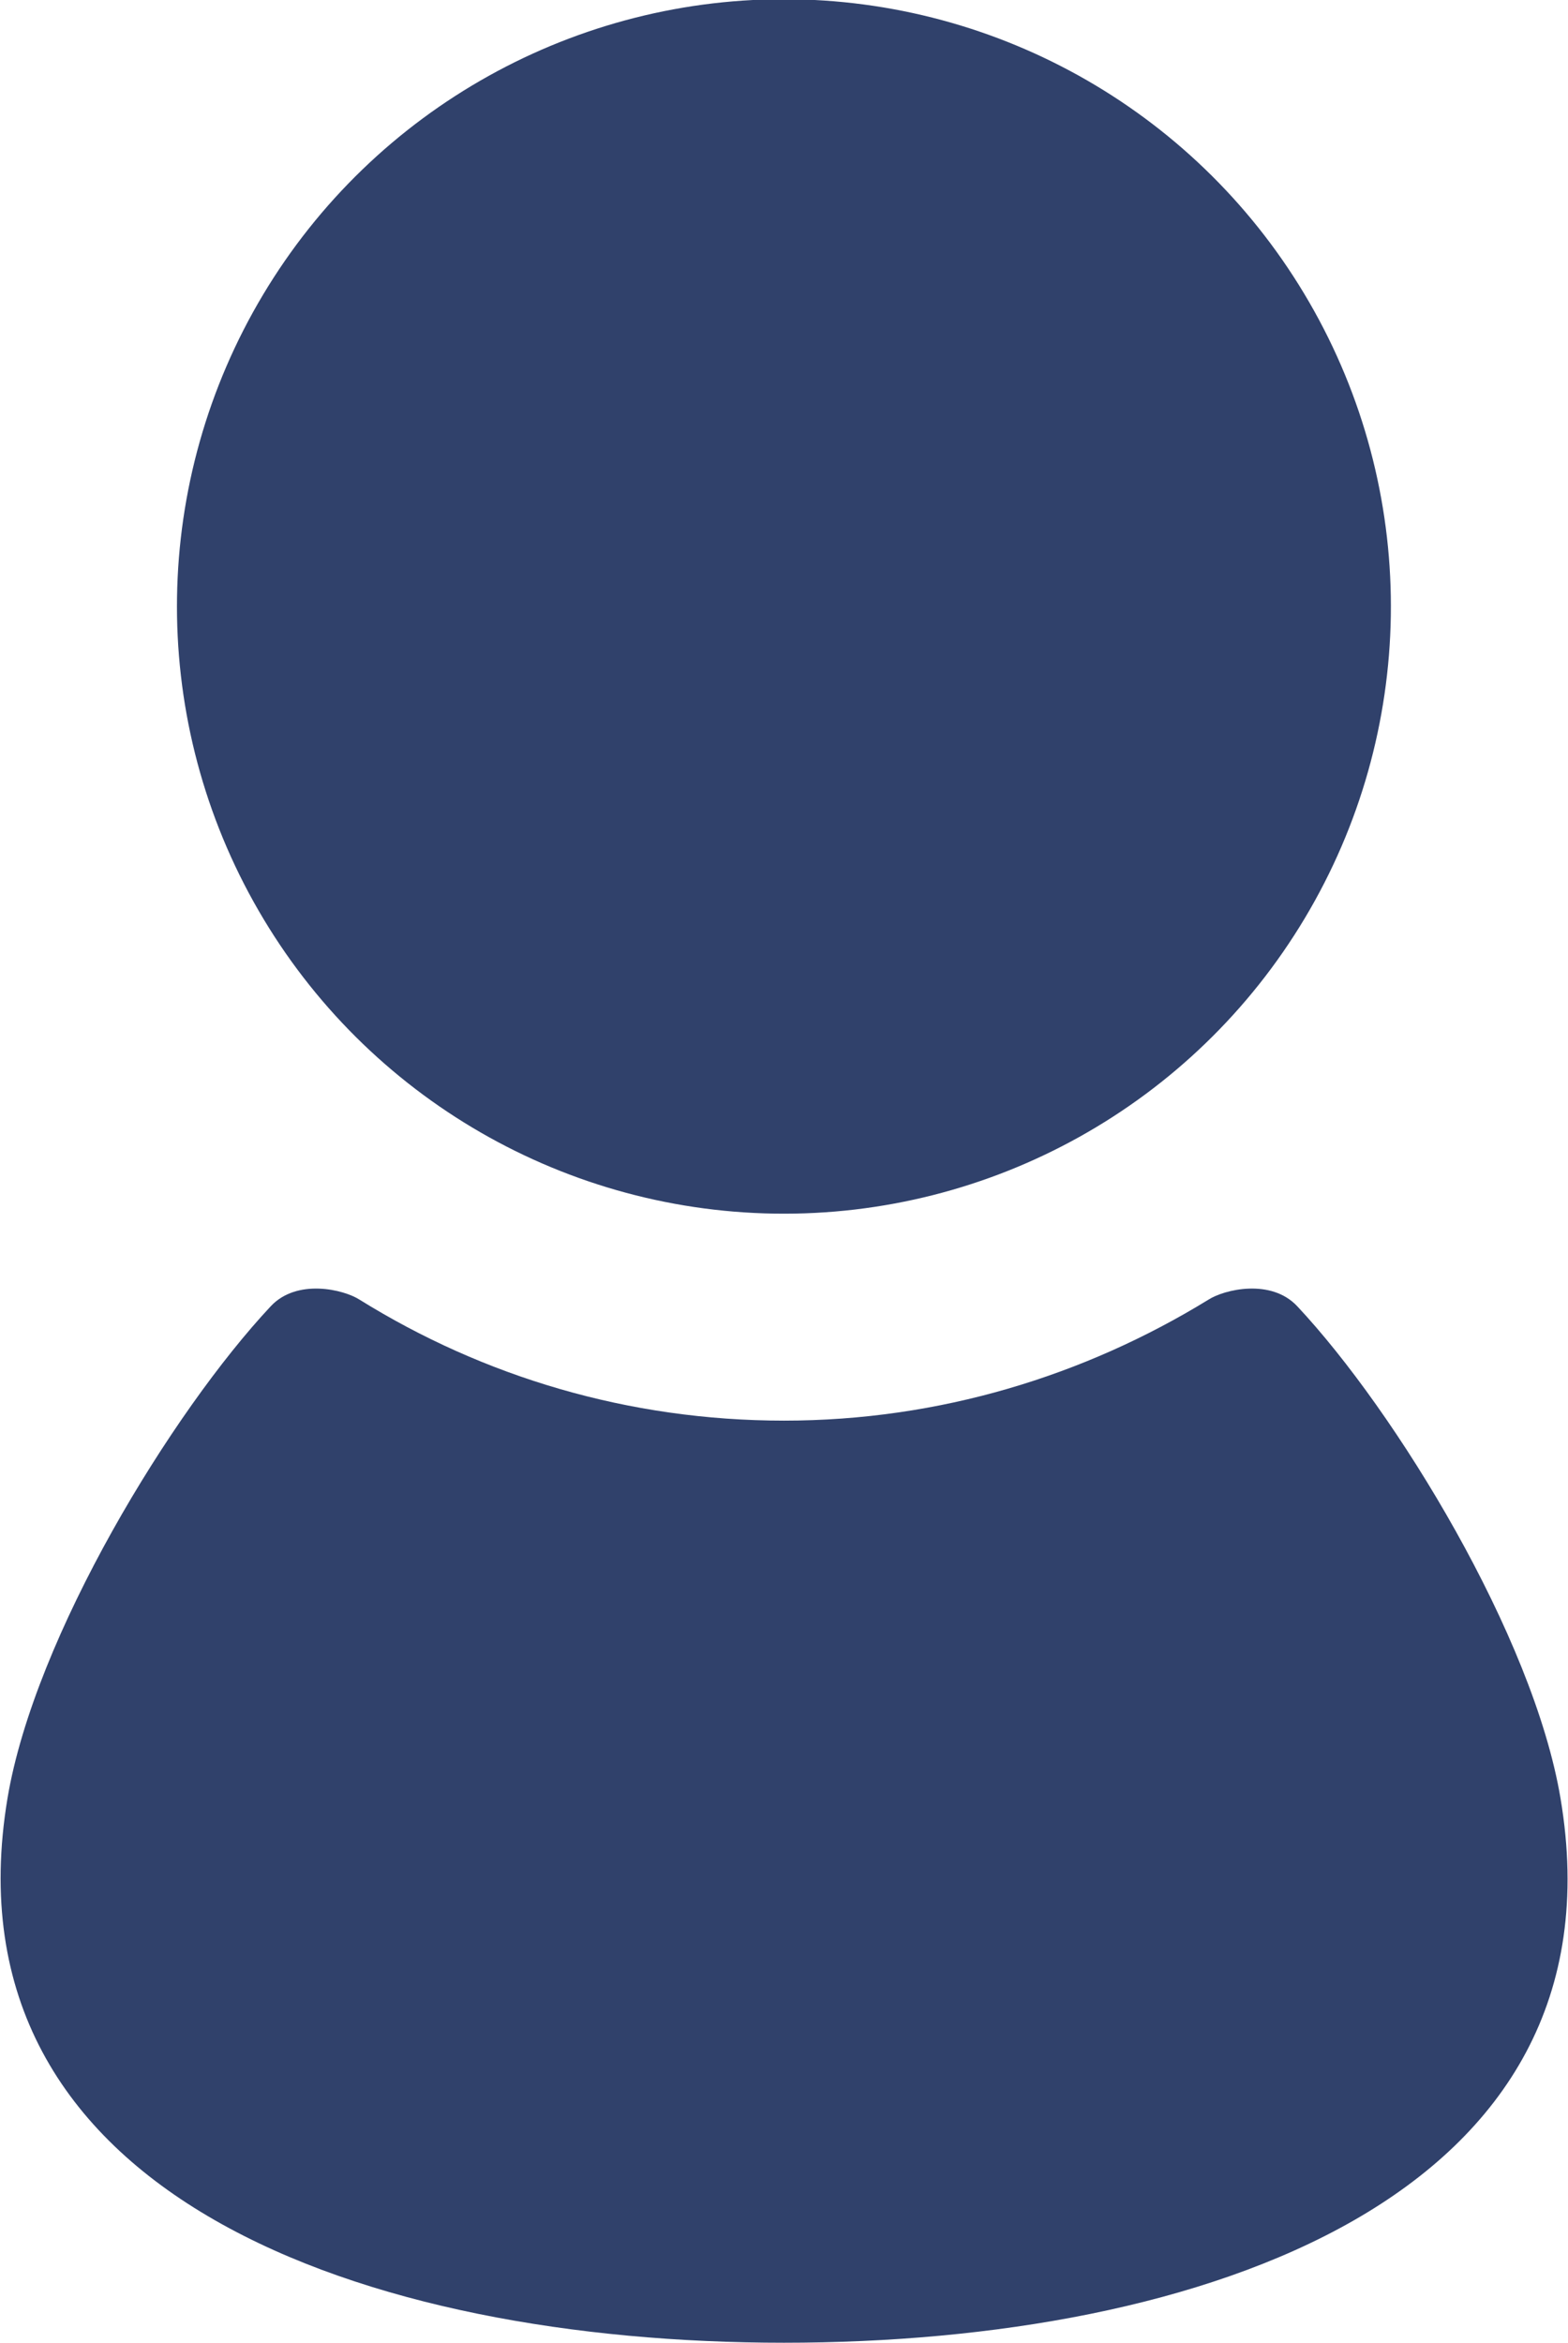 <?xml version="1.0" encoding="UTF-8"?>
<svg id="Layer_2" data-name="Layer 2" xmlns="http://www.w3.org/2000/svg" viewBox="0 0 16.74 25">
  <defs>
    <style>
      .cls-1 {
        fill: #30416b;
        stroke-width: 0px;
      }
    </style>
  </defs>
  <g id="_レイアウト" data-name="レイアウト">
    <g>
      <circle class="cls-1" cx="8.37" cy="6.48" r="6.48" transform="translate(1.76 14.74) rotate(-89.11)"/>
      <path class="cls-1" d="M16.66,19.19c-.29-1.73-1.76-4.13-2.81-5.25-.28-.3-.78-.18-.95-.07-1.32.81-2.87,1.29-4.53,1.29s-3.21-.47-4.53-1.29c-.17-.11-.67-.23-.95.07-1.05,1.12-2.52,3.52-2.81,5.25-.71,4.26,3.85,5.81,8.29,5.81s9.01-1.54,8.29-5.81Z"/>
    </g>
  </g>
</svg>